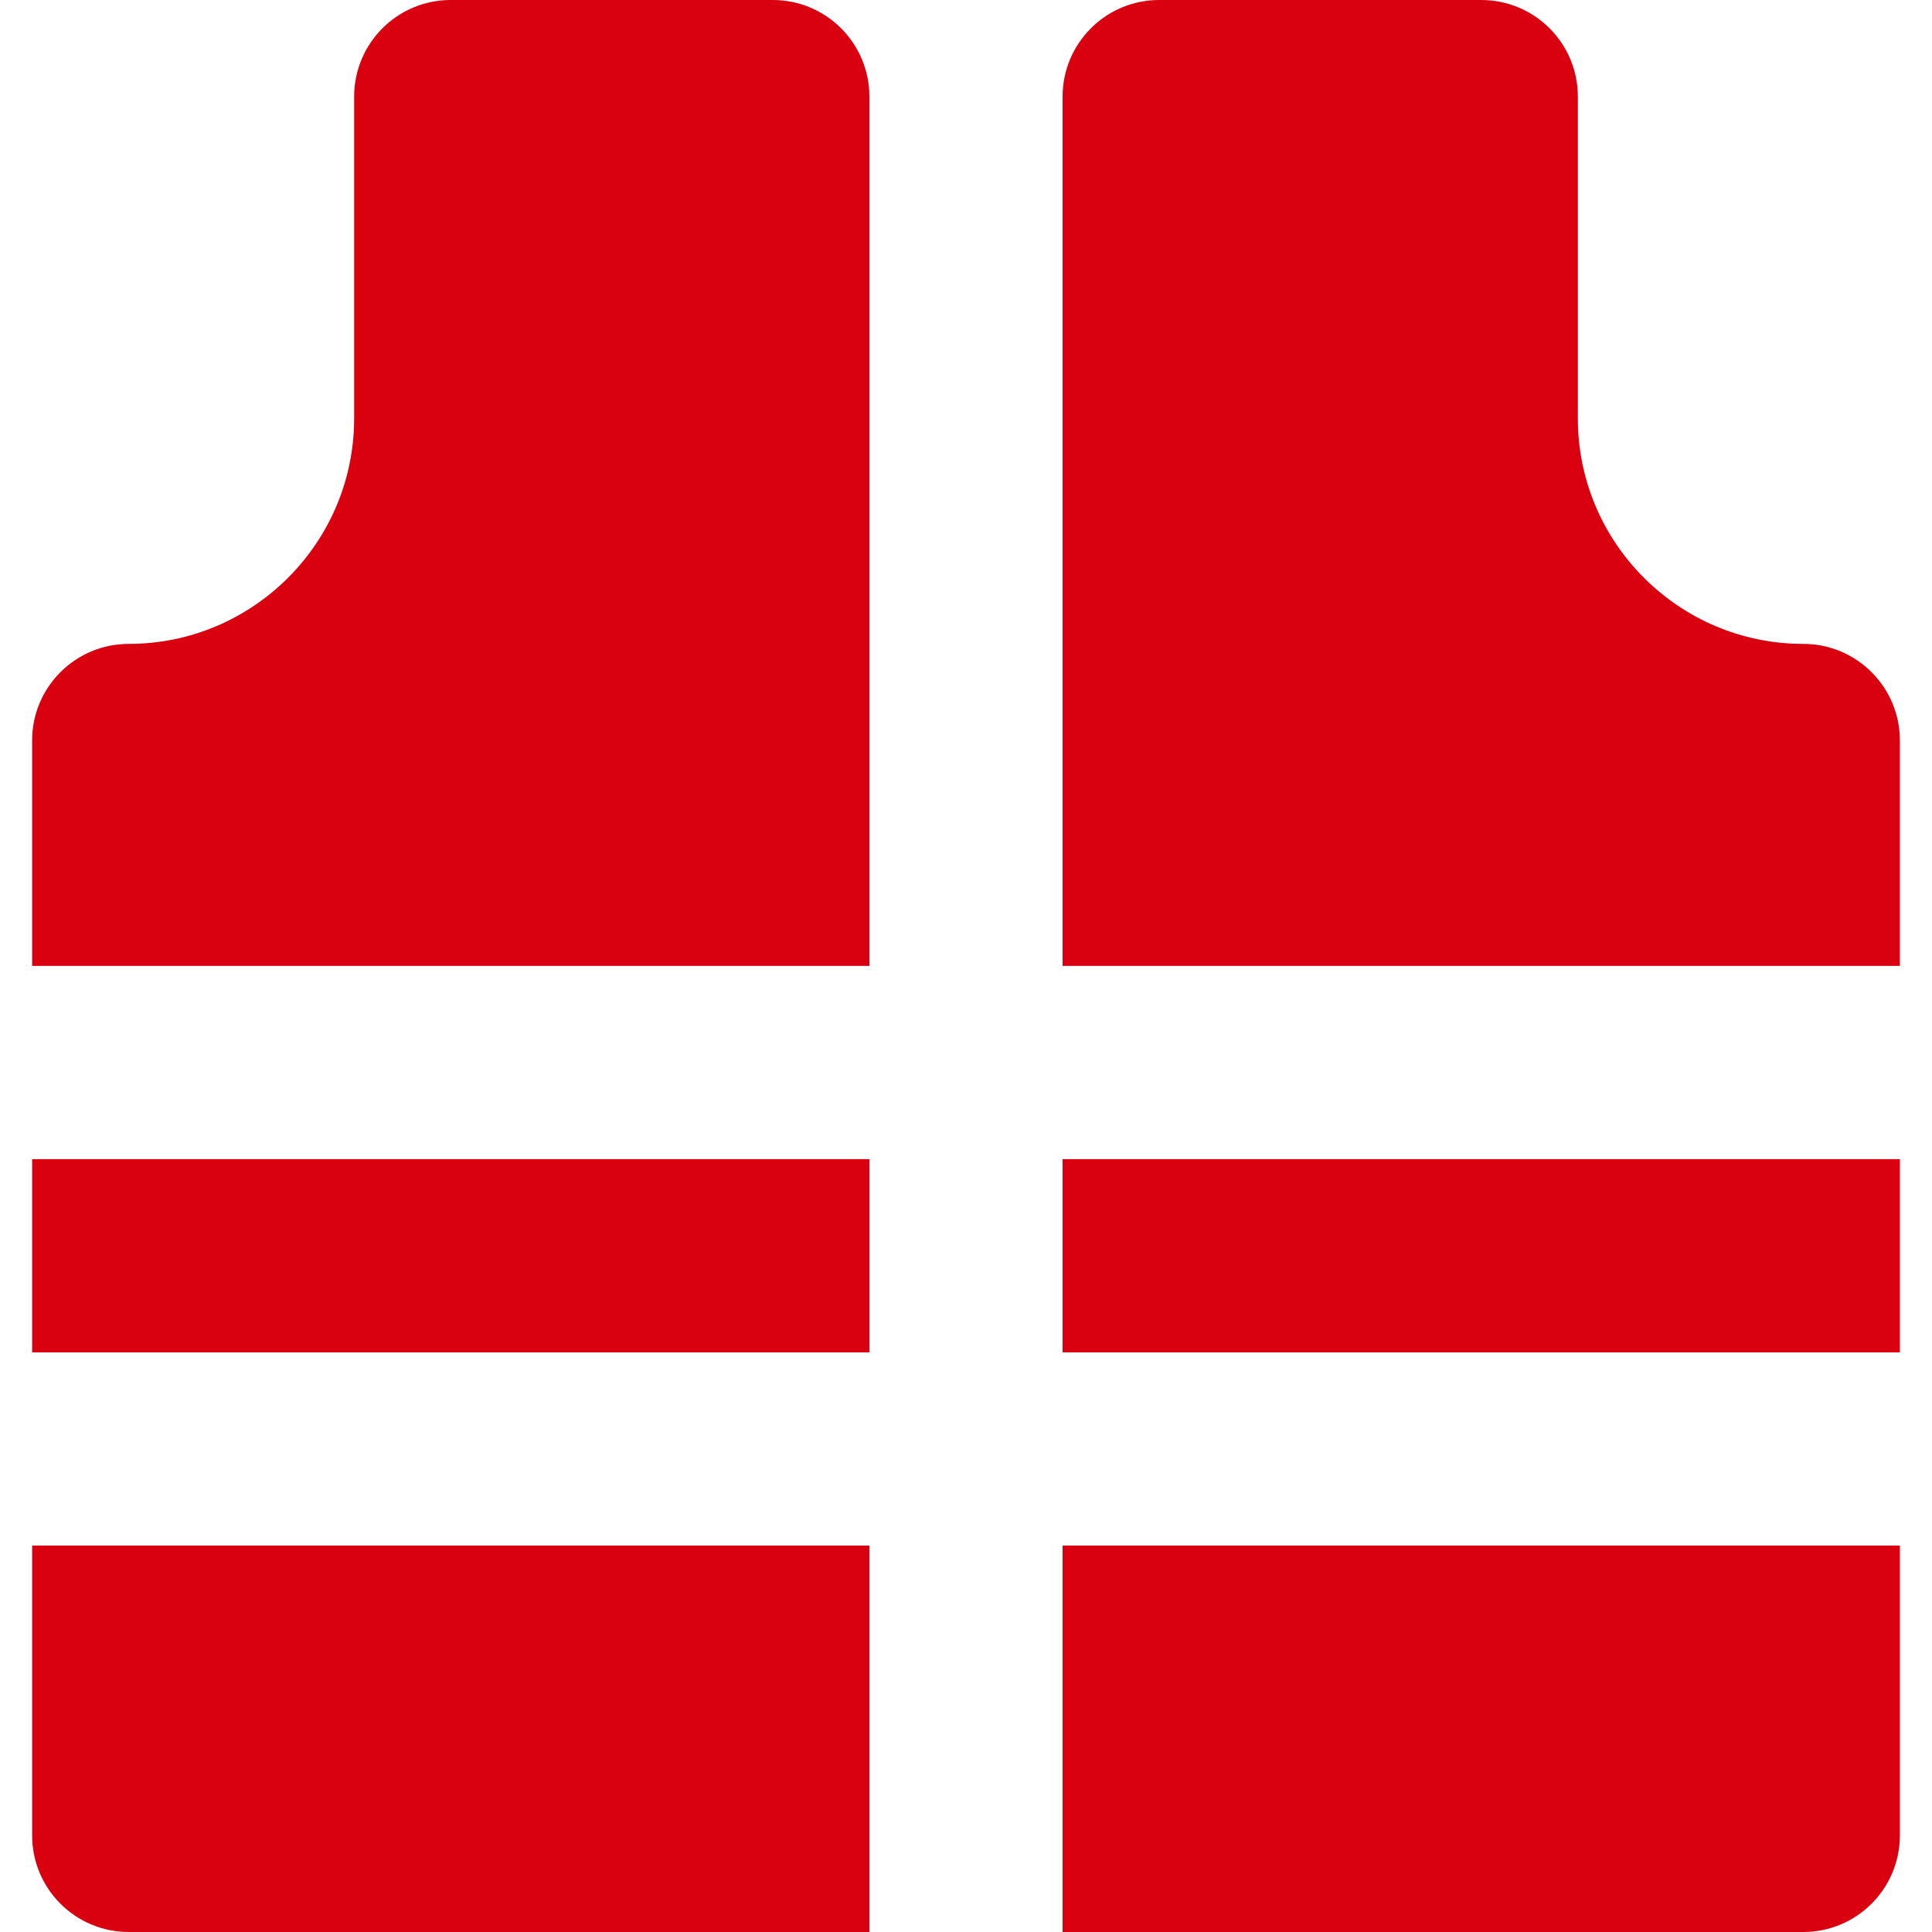 <!DOCTYPE svg PUBLIC "-//W3C//DTD SVG 1.1//EN" "http://www.w3.org/Graphics/SVG/1.1/DTD/svg11.dtd">
<!-- Uploaded to: SVG Repo, www.svgrepo.com, Transformed by: SVG Repo Mixer Tools -->
<svg fill="#D90010" version="1.1" id="Layer_1" xmlns="http://www.w3.org/2000/svg" xmlns:xlink="http://www.w3.org/1999/xlink" viewBox="0 0 299.975 299.975" xml:space="preserve" width="64px" height="64px">
<g id="SVGRepo_bgCarrier" stroke-width="0"/>
<g id="SVGRepo_tracerCarrier" stroke-linecap="round" stroke-linejoin="round"/>
<g id="SVGRepo_iconCarrier"> <g id="XMLID_870_"> <path id="XMLID_871_" d="M134.987,15c0-8.284-6.716-15-15-15h-50c-8.284,0-15,6.716-15,15v49.975c0,19.299-15.701,35-35,35 c-8.284,0-15,6.716-15,15v35h130V15z"/> <path id="XMLID_872_" d="M19.987,299.975h115v-60h-130v45C4.987,293.259,11.703,299.975,19.987,299.975z"/> <path id="XMLID_873_" d="M294.987,114.975c0-8.284-6.716-15-15-15c-19.299,0-35-15.701-35-35V15c0-8.284-6.716-15-15-15h-50 c-8.284,0-15,6.716-15,15v134.975h130V114.975z"/> <rect id="XMLID_874_" x="164.987" y="179.975" width="130" height="30"/> <rect id="XMLID_875_" x="4.987" y="179.975" width="130" height="30"/> <path id="XMLID_876_" d="M294.987,284.975v-45h-130v60h115C288.271,299.975,294.987,293.259,294.987,284.975z"/> </g> </g>
</svg>